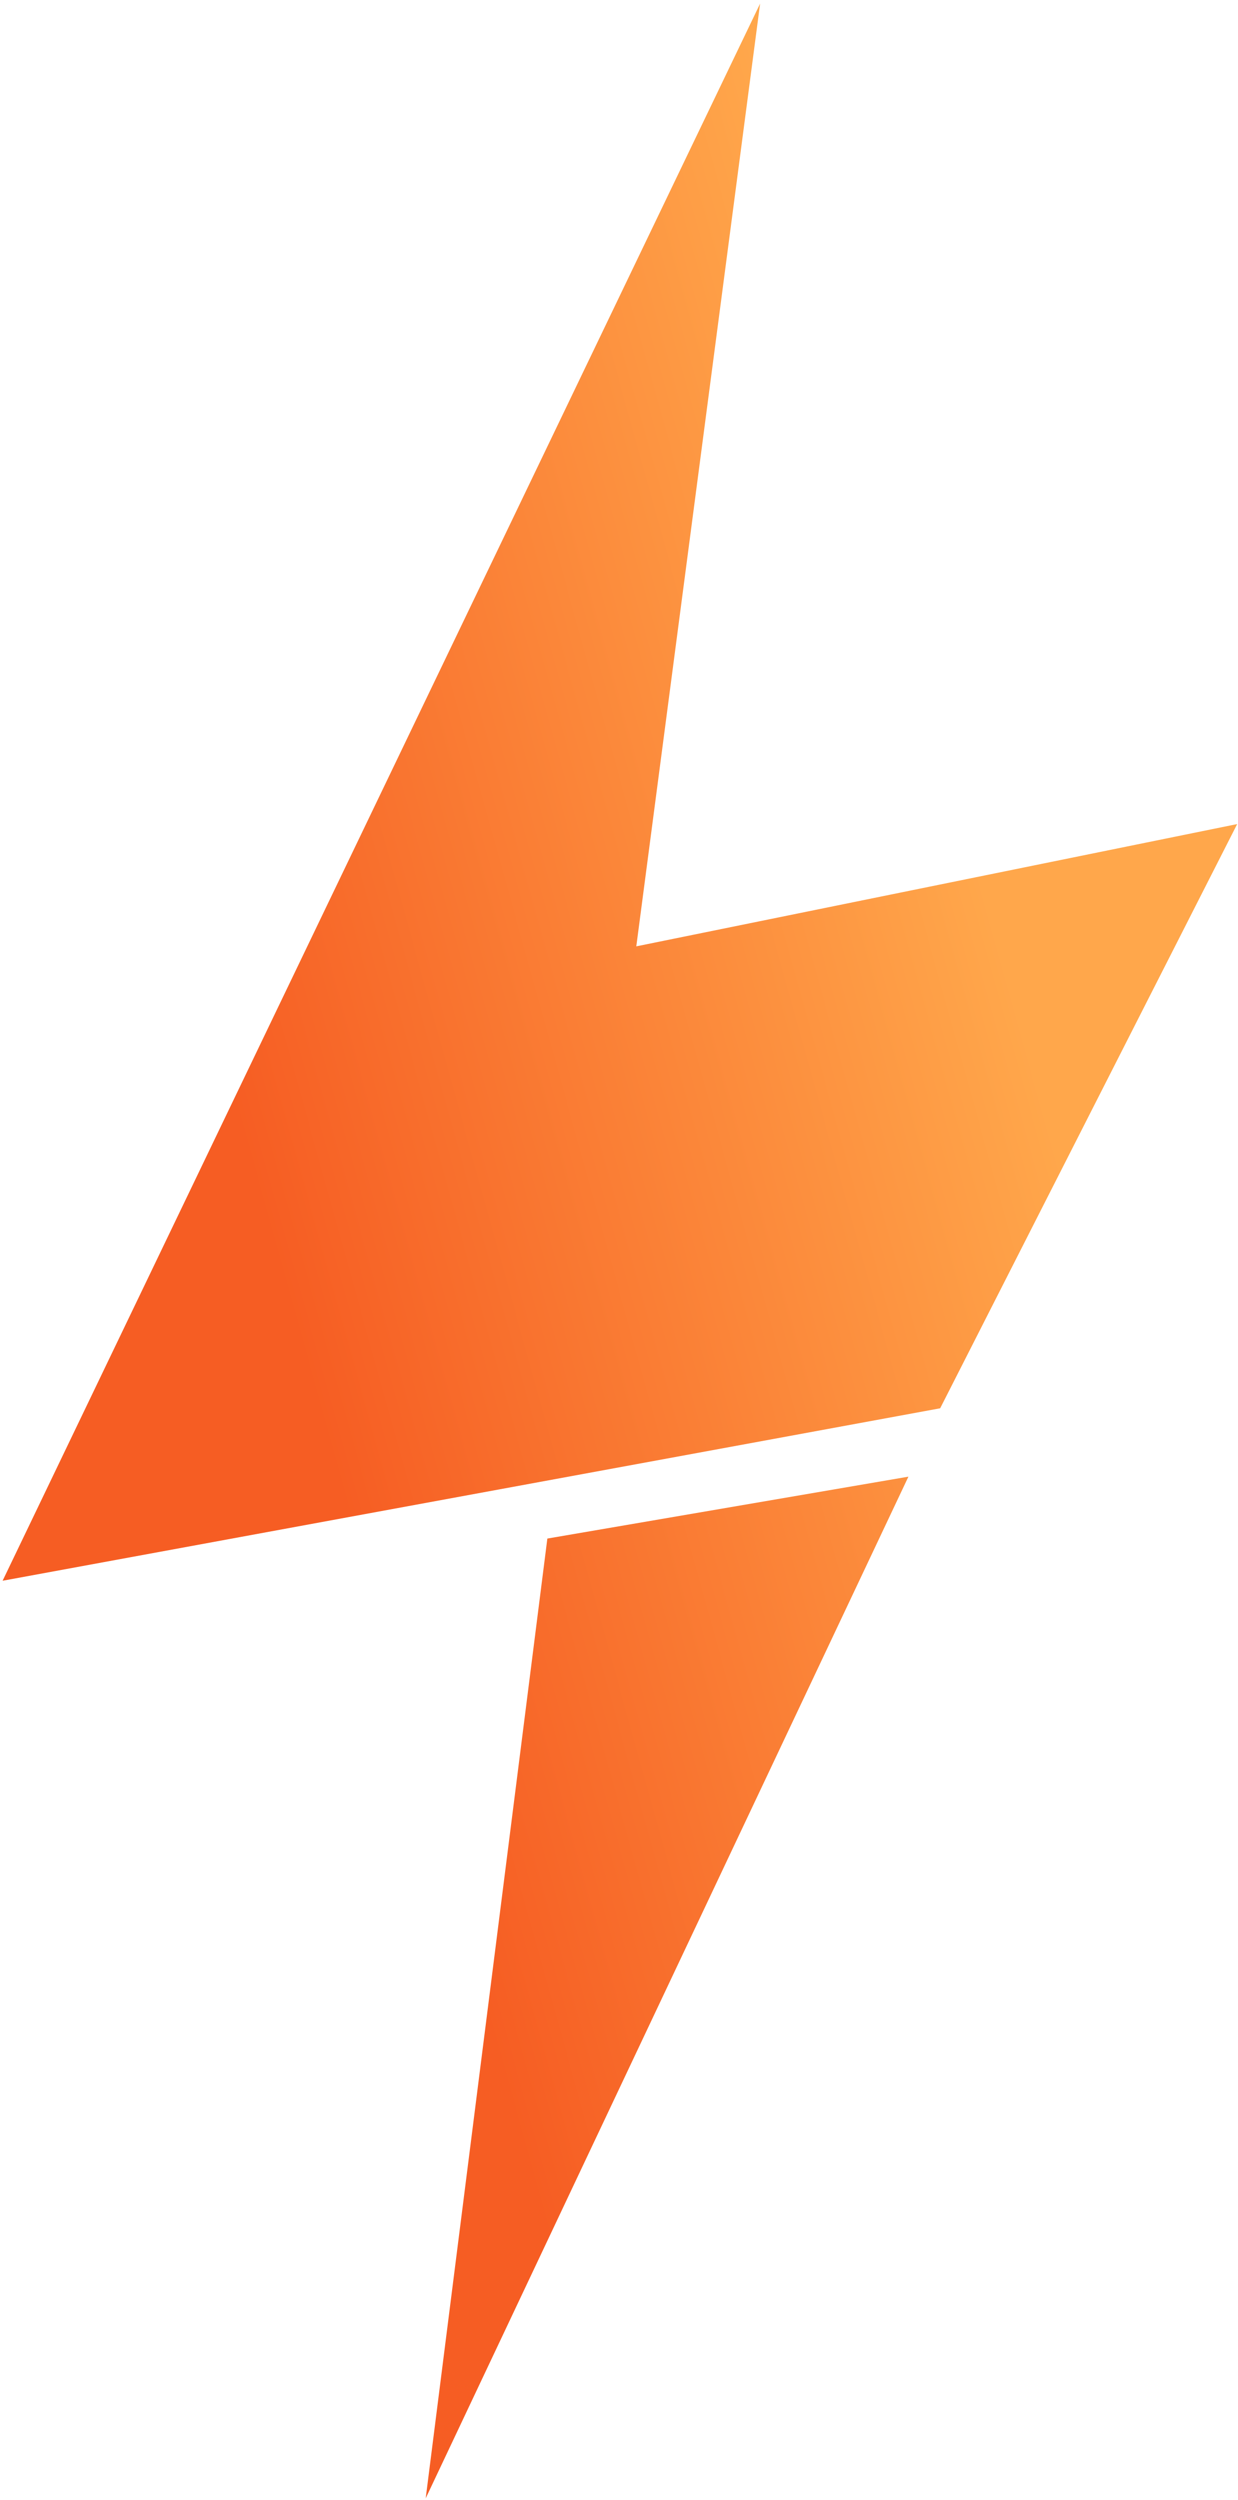 <?xml version="1.0" encoding="UTF-8"?> <svg xmlns="http://www.w3.org/2000/svg" width="207" height="418" viewBox="0 0 207 418" fill="none"> <path d="M0.434 264.286L127.096 0.595L106.393 158.22L206.865 137.774L157.201 235.451L0.434 264.286Z" fill="url(#paint0_linear_1864_12413)"></path> <path d="M151.893 246.881L91.52 257.231L71.179 417.692L151.893 246.881Z" fill="url(#paint1_linear_1864_12413)"></path> <defs> <linearGradient id="paint0_linear_1864_12413" x1="48.141" y1="218.188" x2="174.373" y2="183.19" gradientUnits="userSpaceOnUse"> <stop stop-color="#F65D23"></stop> <stop offset="1" stop-color="#FFA74B"></stop> </linearGradient> <linearGradient id="paint1_linear_1864_12413" x1="48.141" y1="218.188" x2="174.373" y2="183.19" gradientUnits="userSpaceOnUse"> <stop stop-color="#F65D23"></stop> <stop offset="1" stop-color="#FFA74B"></stop> </linearGradient> </defs> </svg> 